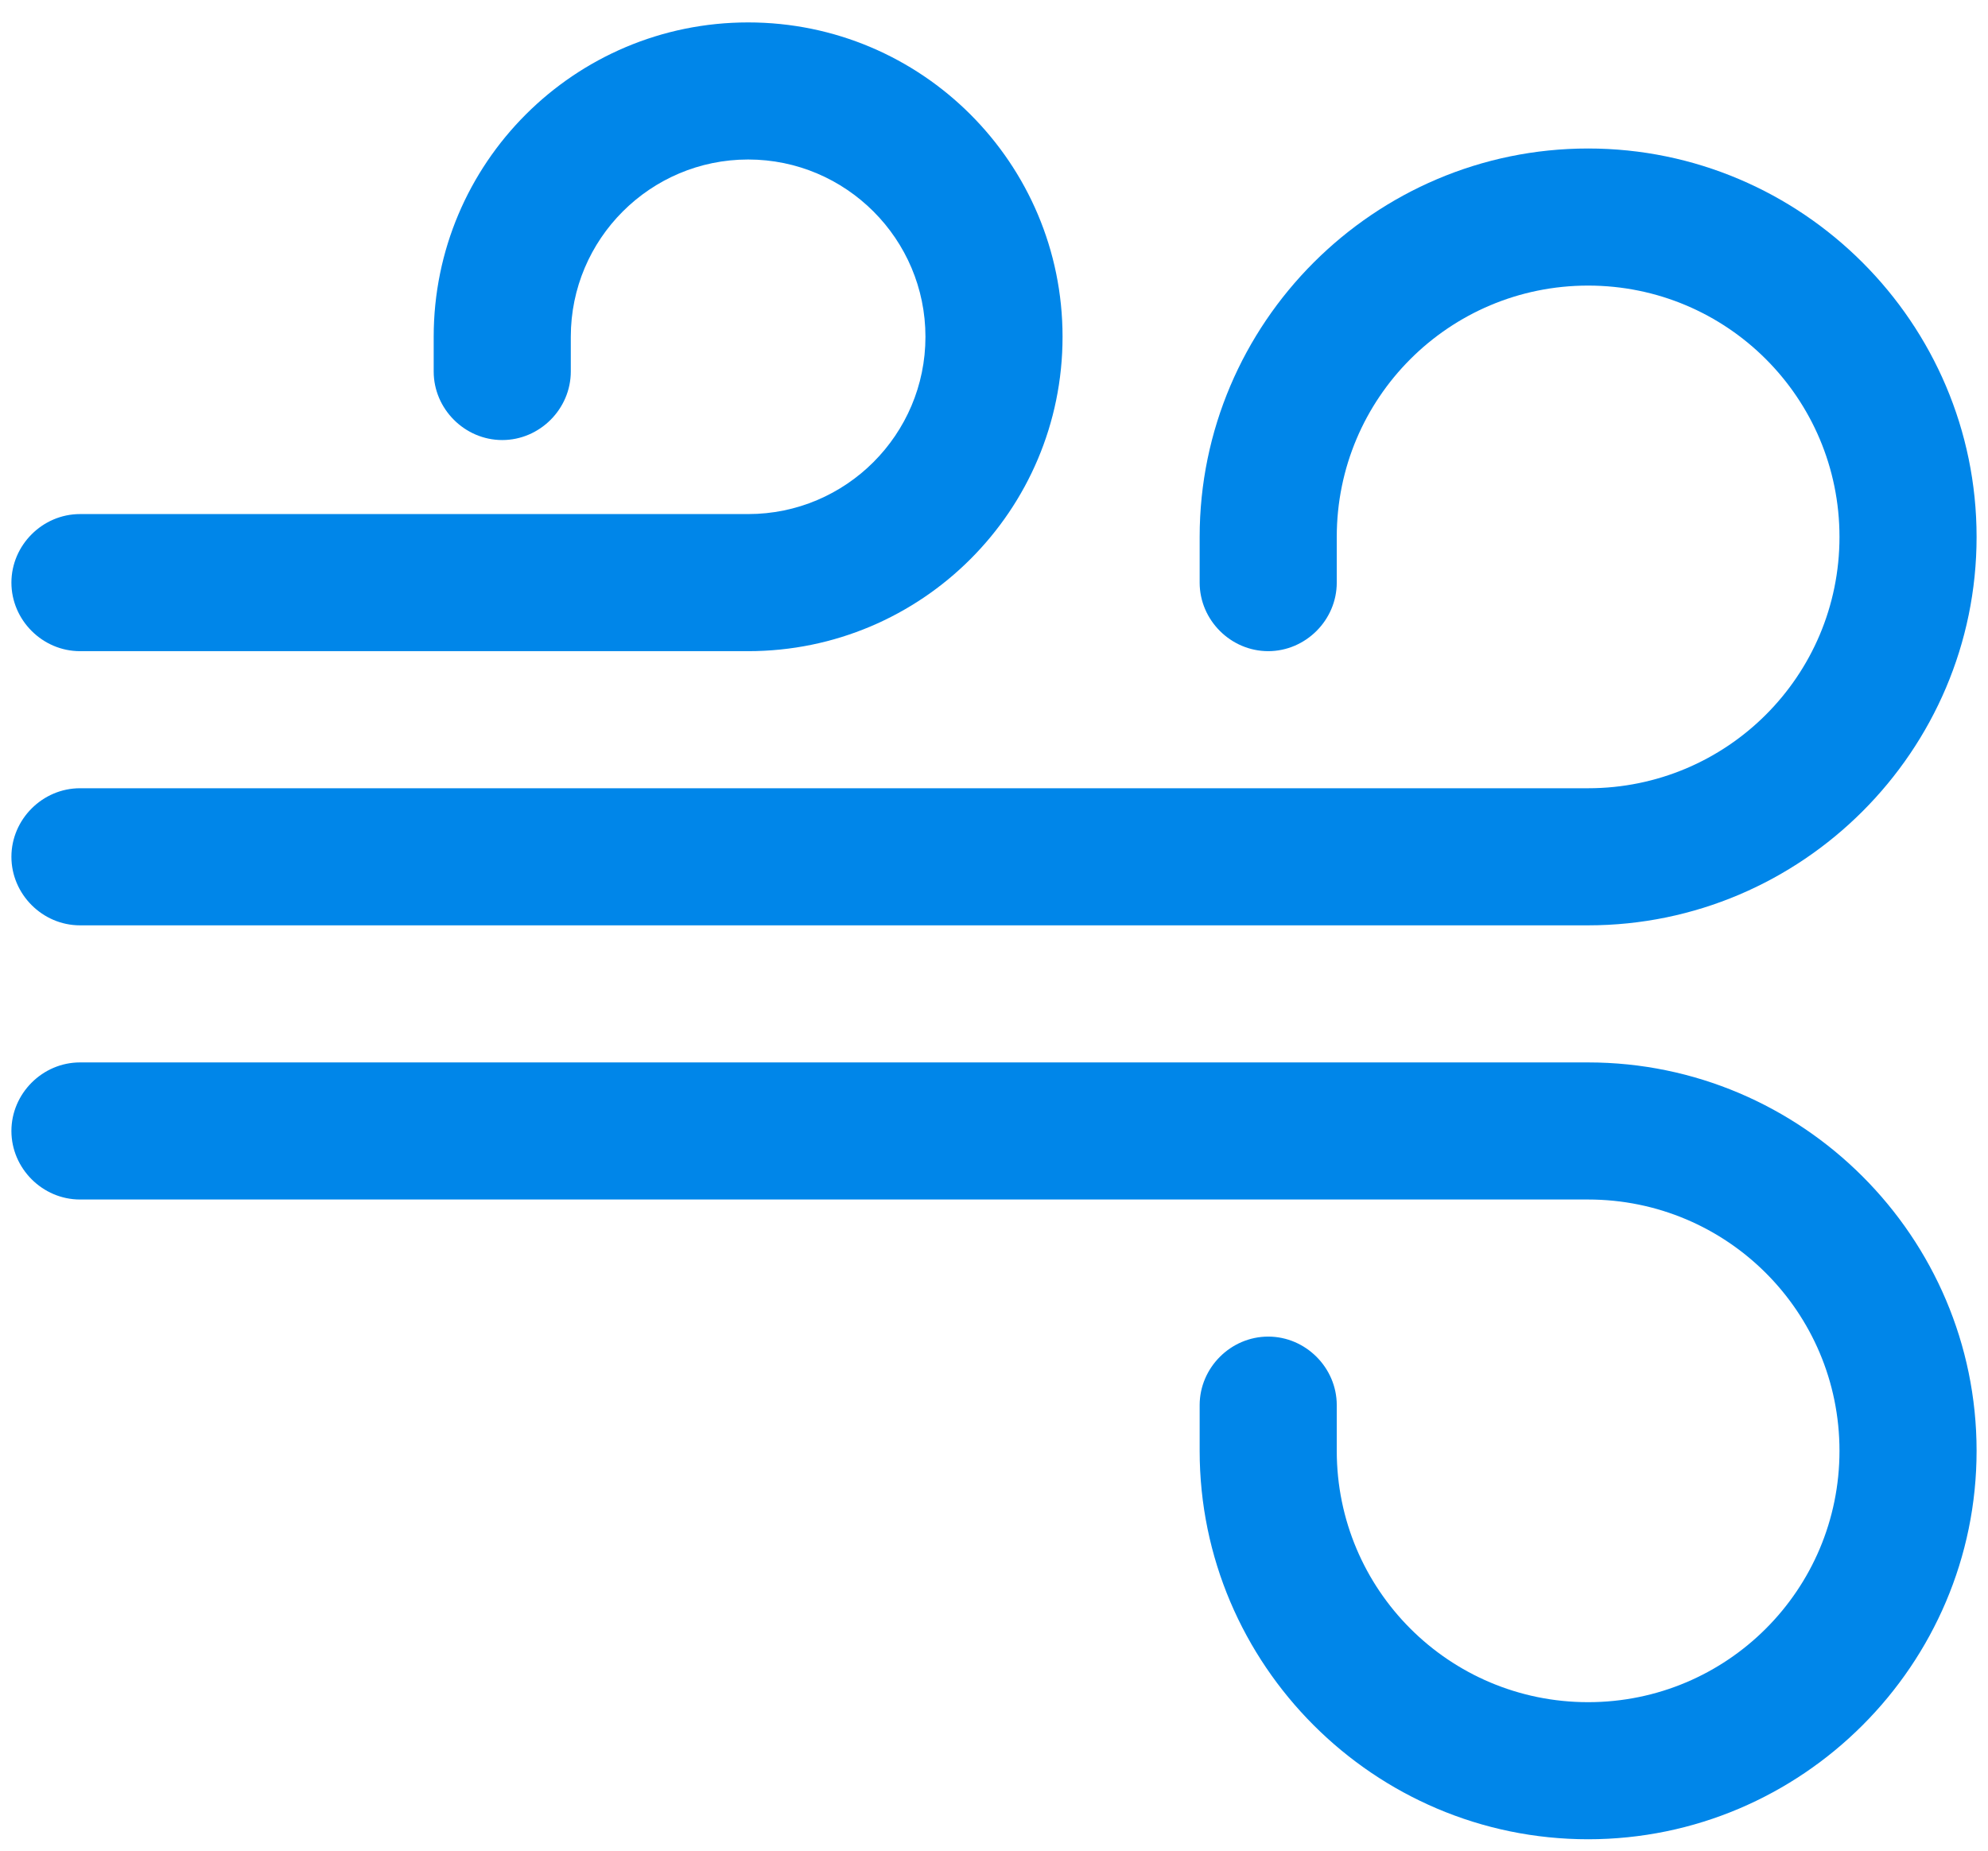 <?xml version="1.0" encoding="UTF-8"?>
<svg width="58px" height="54px" viewBox="0 0 58 54" version="1.1" xmlns="http://www.w3.org/2000/svg" xmlns:xlink="http://www.w3.org/1999/xlink">
    <title>vuesax/outline/wind copy 2</title>
    <g id="Homepage" stroke="none" stroke-width="1" fill="none" fill-rule="evenodd">
        <g id="Home" transform="translate(-1147, -1896)">
            <g id="Voordelen" transform="translate(1, 1618)">
                <g id="wind" transform="translate(1143, 271)">
                    <path d="M38,49.333 L38,48 C38,46.907 38.907,46 40,46 C41.093,46 42,46.907 42,48 L42,49.333 C42,53.387 45.28,56.667 49.333,56.667 C53.387,56.667 56.667,53.387 56.667,49.333 C56.667,45.28 53.387,42 49.333,42 L5.333,42 C4.24,42 3.333,41.093 3.333,40 C3.333,38.907 4.24,38 5.333,38 L49.333,38 C55.573,38 60.667,43.093 60.667,49.333 C60.667,55.573 55.573,60.667 49.333,60.667 C43.093,60.667 38,55.573 38,49.333 Z" id="Vector" fill="#0086E9" fill-rule="nonzero"></path>
                    <path d="M5.333,34 C4.24,34 3.333,33.093 3.333,32 C3.333,30.907 4.24,30 5.333,30 L49.333,30 C53.387,30 56.667,26.72 56.667,22.667 C56.667,18.613 53.387,15.333 49.333,15.333 C45.28,15.333 42,18.613 42,22.667 L42,24 C42,25.093 41.093,26 40,26 C38.907,26 38,25.093 38,24 L38,22.667 C38,16.427 43.093,11.333 49.333,11.333 C55.573,11.333 60.667,16.427 60.667,22.667 C60.667,28.907 55.573,34 49.333,34 L5.333,34 Z" id="Vector" fill="#0086E9" fill-rule="nonzero"></path>
                    <path d="M5.333,26 C4.24,26 3.333,25.094 3.333,24 C3.333,22.907 4.24,22 5.333,22 L24.827,22 C27.68,22 30,19.68 30,16.827 C30,13.974 27.68,11.654 24.827,11.654 C21.973,11.654 19.653,13.974 19.653,16.827 L19.653,17.84 C19.653,18.934 18.747,19.84 17.653,19.84 C16.56,19.84 15.653,18.934 15.653,17.84 L15.653,16.827 C15.653,11.76 19.76,7.654 24.827,7.654 C29.893,7.654 34,11.76 34,16.827 C34,21.894 29.893,26 24.827,26 L5.333,26 Z" id="Vector" fill="#0086E9" fill-rule="nonzero"></path>
                    <path d="M64,0 L64,64 L0,64 L0,0 L64,0 Z" id="Vector" opacity="0"></path>
                </g>
            </g>
        </g>
    </g>
</svg>